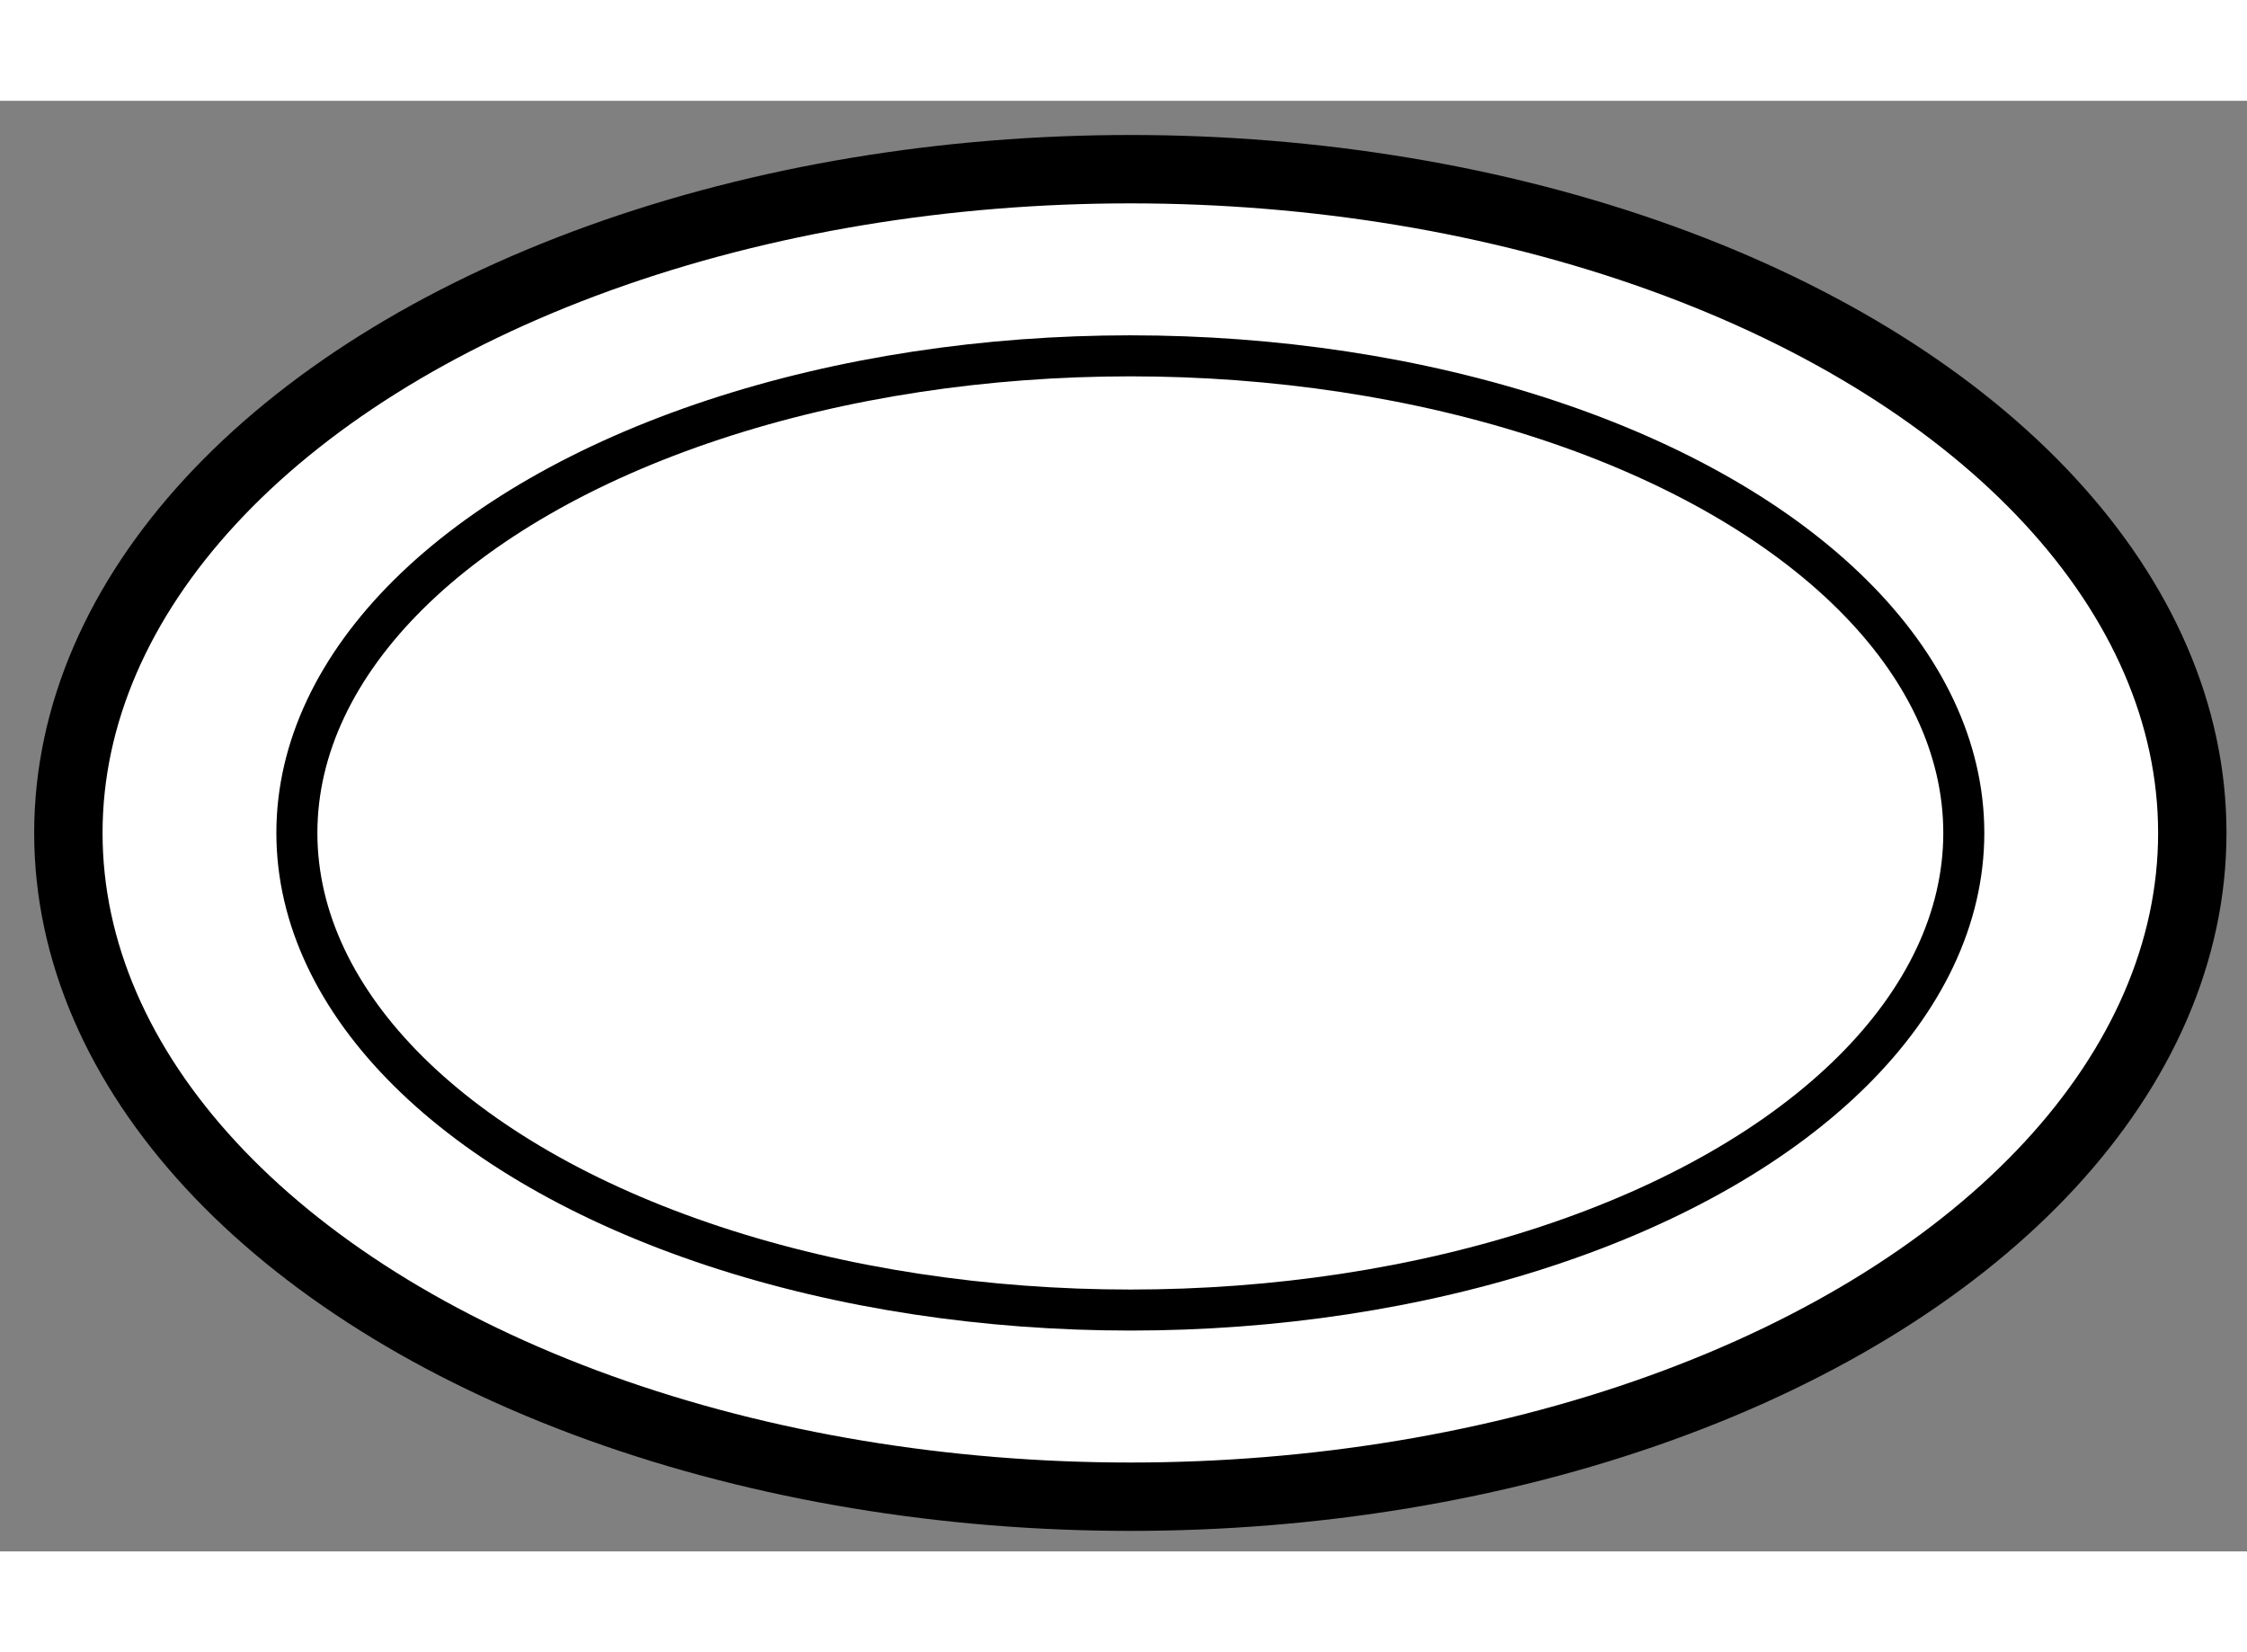 <?xml version="1.0" encoding="utf-8"?>
<!-- Generator: Adobe Illustrator 15.1.0, SVG Export Plug-In . SVG Version: 6.00 Build 0)  -->
<!DOCTYPE svg PUBLIC "-//W3C//DTD SVG 1.1//EN" "http://www.w3.org/Graphics/SVG/1.1/DTD/svg11.dtd">
<svg version="1.1" xmlns="http://www.w3.org/2000/svg" xmlns:xlink="http://www.w3.org/1999/xlink" x="0px" y="0px" width="244.8px"
	 height="180px" viewBox="91.06 89.959 16.432 10.608" enable-background="new 0 0 244.8 180" xml:space="preserve">
	
<rect x="91.06" y="89.959" width="16.432" height="10.608" fill="#808080" stroke="none"/>
	
<g><ellipse fill="#FFFFFF" stroke="#000000" stroke-width="0.5" cx="99.326" cy="95.313" rx="7.766" ry="4.854"></ellipse><ellipse fill="none" stroke="#000000" stroke-width="0.3" cx="99.326" cy="95.313" rx="6.095" ry="3.489"></ellipse></g>


</svg>